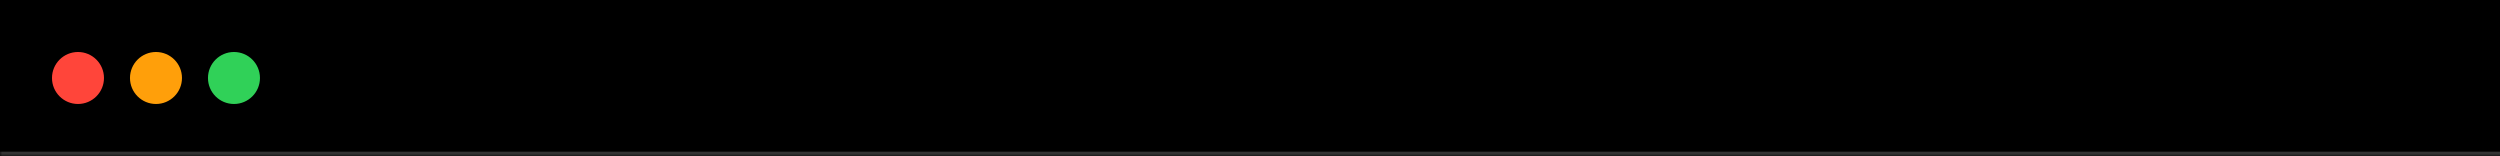 <svg width="577" height="36" viewBox="0 0 577 36" fill="none" xmlns="http://www.w3.org/2000/svg">
<mask id="path-1-inside-1_90_1122" fill="white">
<path d="M0 0H578V36H0V0Z"/>
</mask>
<path d="M0 0H578V36H0V0Z" fill="black"/>
<path d="M578 35H0V37H578V35Z" fill="#333333" mask="url(#path-1-inside-1_90_1122)"/>
<circle cx="18" cy="18" r="6" fill="#FF453A"/>
<circle cx="36" cy="18" r="6" fill="#FF9F0A"/>
<circle cx="54" cy="18" r="6" fill="#30D158"/>
</svg>
